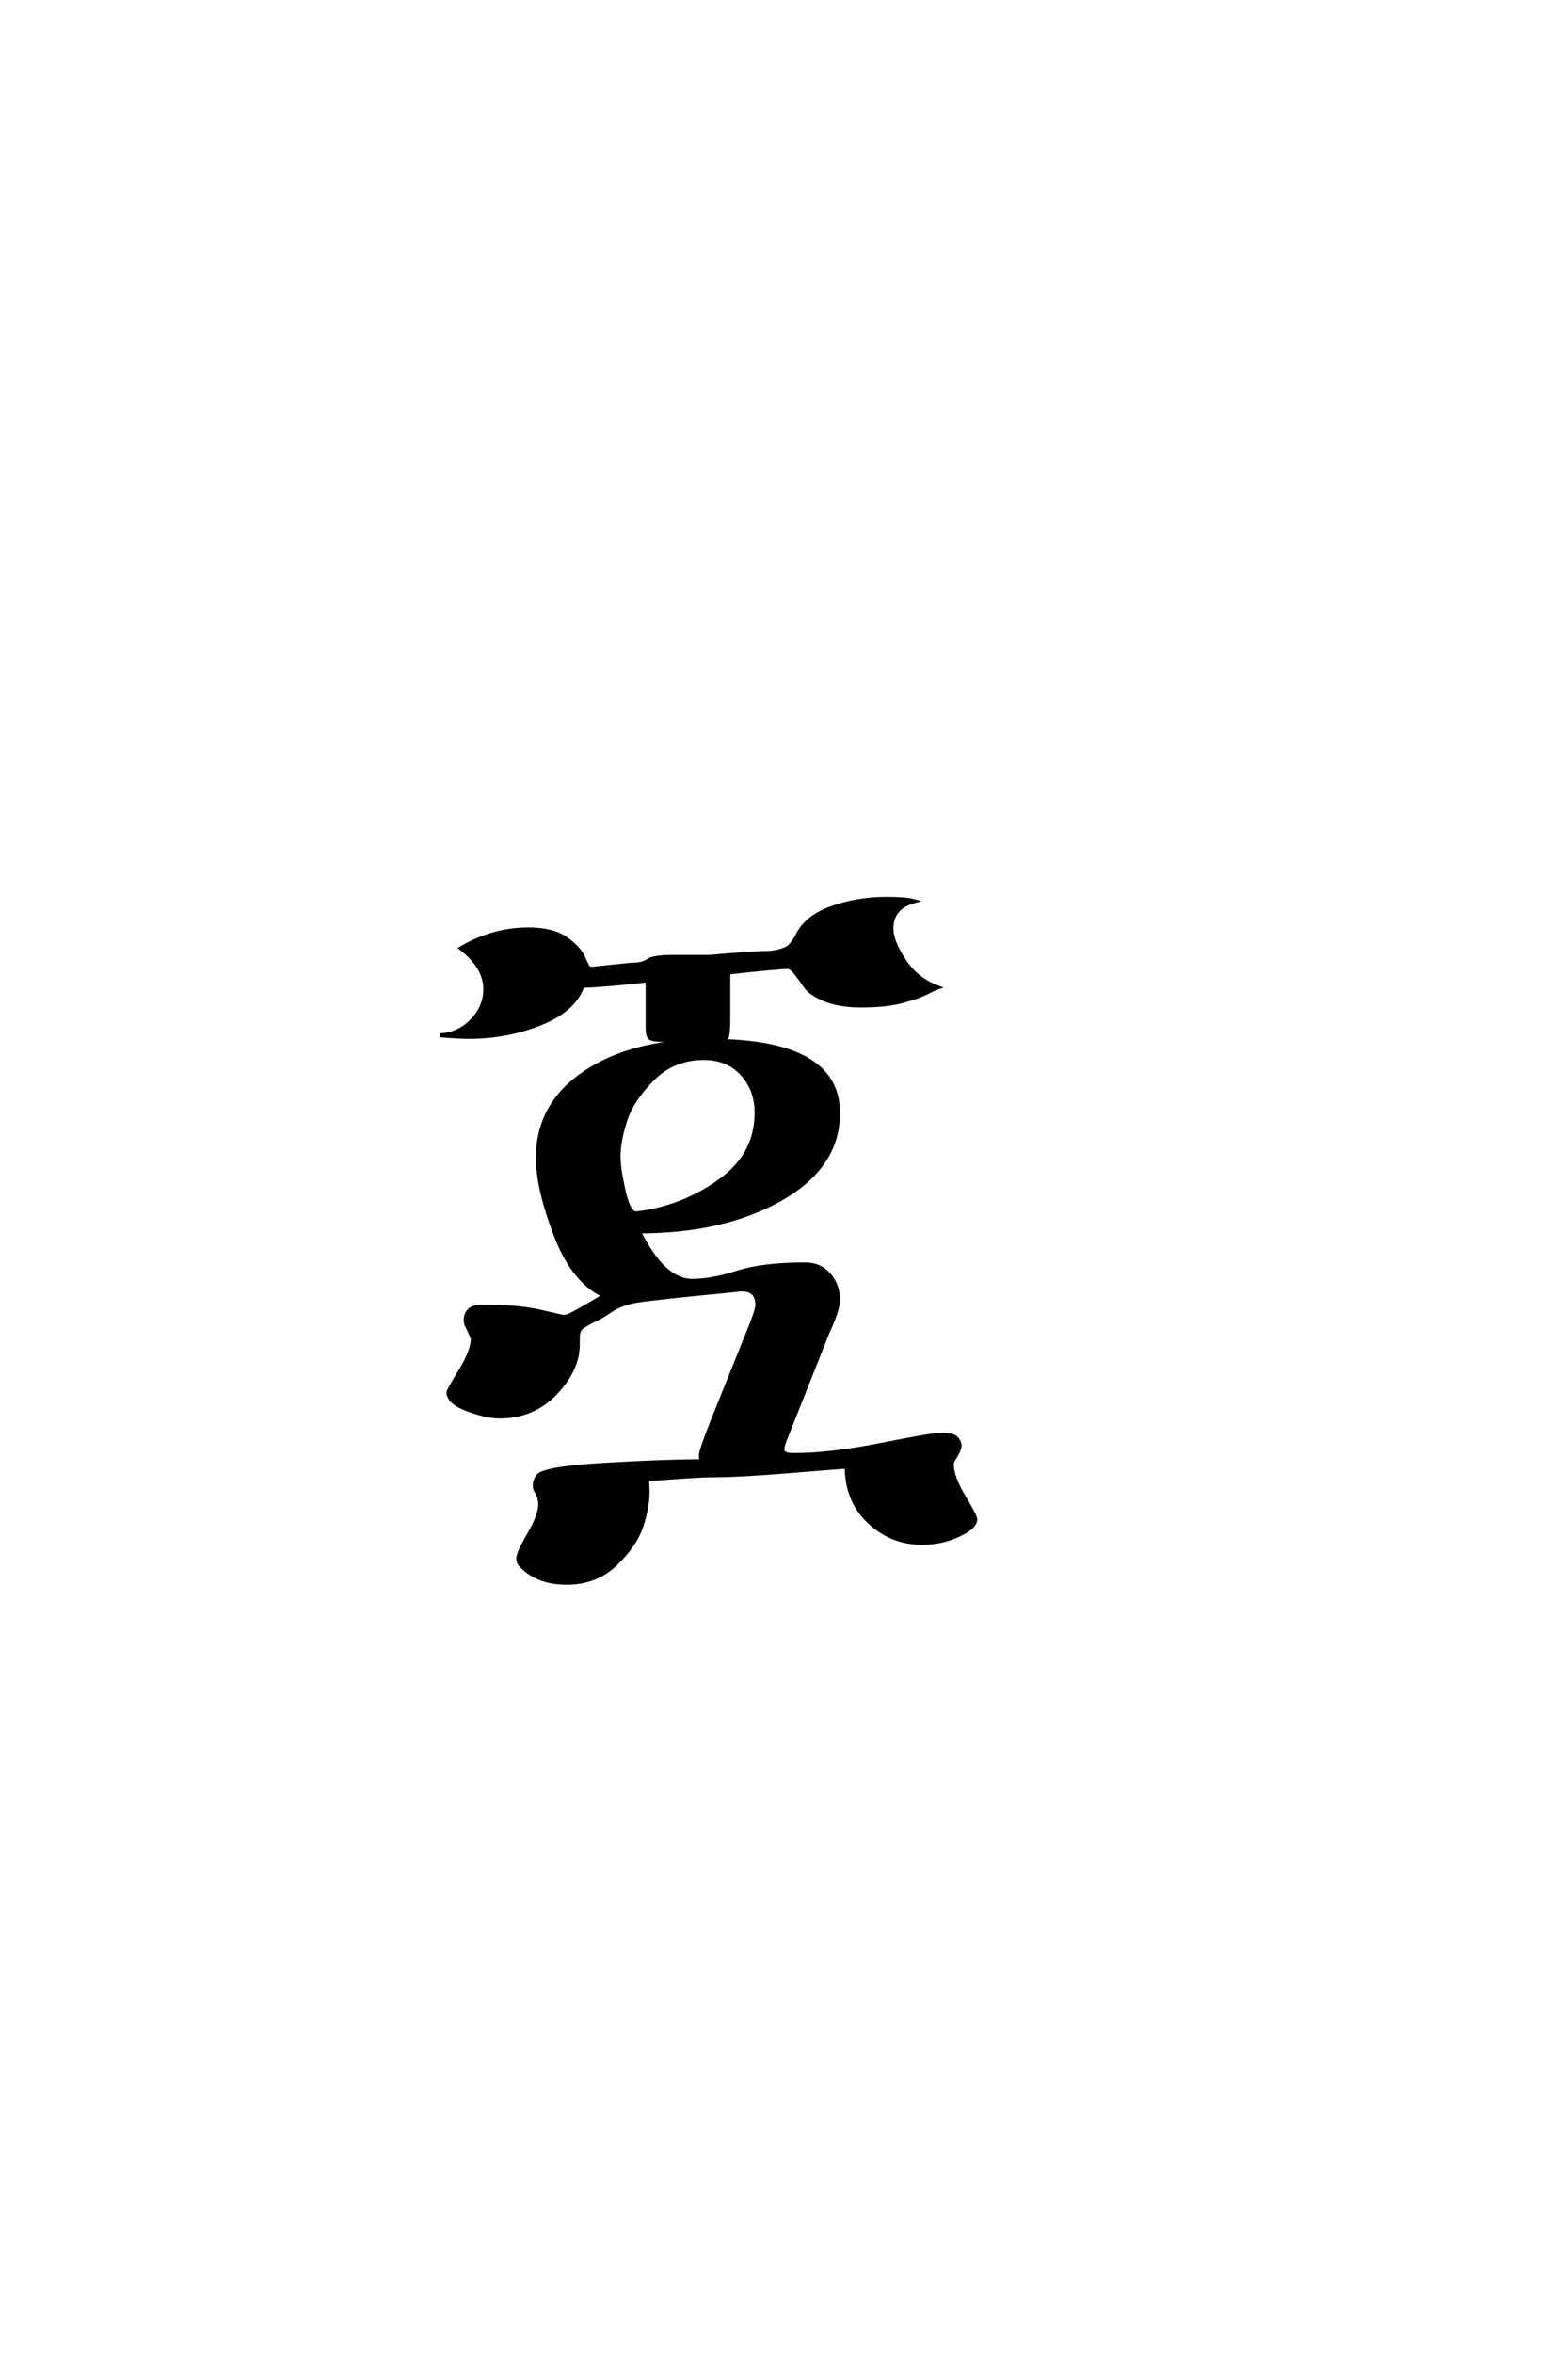 <?xml version='1.0' encoding='UTF-8'?>
<!DOCTYPE svg PUBLIC "-//W3C//DTD SVG 1.0//EN"
    "http://www.w3.org/TR/2001/REC-SVG-20010904/DTD/svg10.dtd">

<svg xmlns='http://www.w3.org/2000/svg' version='1.0'
     width='40.0' height='60.0'>

 <g transform='scale(0.1 -0.1) translate(110.0 -370.0)'>
  <path d='M13.797 117.797
Q13.797 123.406 7.594 128.203
Q15.797 133 24.797 133
Q31 133 34.391 130.594
Q37.797 128.203 38.891 125.594
Q40 123 40.406 123
Q40.797 123 41.406 123
L45.203 123.406
L51 124
Q54 124 55.297 125
Q56.594 126 62 126
L71 126
Q75.406 126.406 79.797 126.703
Q84.203 127 85.703 127
Q87.203 127 89 127.5
Q90.797 128 91.5 128.703
Q92.203 129.406 93.203 131
Q95.406 136 102 138.391
Q108.594 140.797 116.203 140.797
Q121 140.797 123.203 140.203
Q117.406 138.594 117.406 133.203
Q117.406 130 120.594 125.094
Q123.797 120.203 129.203 118.203
Q128.594 118 126.797 117.094
Q125 116.203 123.797 115.797
Q122.594 115.406 120.5 114.797
Q118.406 114.203 115.703 113.891
Q113 113.594 109.594 113.594
Q104.203 113.594 100.5 115.094
Q96.797 116.594 95.5 118.5
Q94.203 120.406 93 121.906
Q91.797 123.406 91 123.406
Q88.406 123.406 75.797 122
L75.797 110.406
Q75.797 106.406 75.391 105.594
Q75 104.797 73 104.797
Q72.594 104.797 72 104.797
Q71.406 104.797 71 104.797
L59.797 104.797
Q56.594 104.797 55.891 105.297
Q55.203 105.797 55.203 107.797
Q55.203 108 55.203 108.797
Q55.203 109.594 55.203 110
L55.203 120
Q44.406 118.797 38.594 118.594
Q36.406 112.406 27.797 109
Q19.203 105.594 9.594 105.594
Q7 105.594 2.203 106
Q7 106.203 10.391 109.703
Q13.797 113.203 13.797 117.797
Q13.797 113.203 13.797 117.797
M14.406 36.797
Q22.406 36.797 28 35.5
Q33.594 34.203 33.797 34.203
Q34.203 34.203 34.797 34.406
Q35.406 34.406 43.797 39.406
L43.797 39.797
Q36.203 43.406 31.703 55.203
Q27.203 67 27.203 74.797
Q27.203 88.406 39.297 96.5
Q51.406 104.594 71.203 104.594
Q103.797 104.594 103.797 86.203
Q103.797 72.594 89.188 64.297
Q74.594 56 53 56
Q59.203 43.406 66.594 43.406
Q71.594 43.406 78.094 45.5
Q84.594 47.594 95.406 47.594
Q99.203 47.594 101.5 44.891
Q103.797 42.203 103.797 38.594
Q103.797 36 101 30
L90.203 2.797
Q89.594 1.203 89.594 0.406
Q89.594 -1 92.203 -1
Q92.203 -1 92.391 -1
Q92.594 -1 92.797 -1
Q101.797 -1 114.891 1.594
Q128 4.203 130.391 4.203
Q132.797 4.203 133.797 3.406
Q134.797 2.406 134.797 1.406
Q134.797 0.406 133.797 -1.188
Q132.797 -2.797 132.797 -3.203
Q132.797 -6.594 135.797 -11.594
Q138.797 -16.594 138.797 -17.406
Q138.797 -19.406 134.5 -21.406
Q130.203 -23.406 125.203 -23.406
Q117.406 -23.406 111.703 -18
Q106 -12.594 106 -4
Q102.594 -4.203 90.5 -5.203
Q78.406 -6.203 71.203 -6.203
Q68.406 -6.203 55 -7.203
Q55.203 -8.203 55.203 -10.406
Q55.203 -14.406 53.594 -19.203
Q52 -24 47 -28.797
Q42 -33.594 34.594 -33.594
Q26.797 -33.594 22.594 -28.797
Q22.203 -28.203 22.203 -27.406
Q22.203 -26 25 -21.203
Q27.797 -16.406 27.797 -13.594
Q27.797 -11.797 26.797 -10.203
Q26.406 -9.594 26.406 -8.797
Q26.406 -7.594 27.203 -6.406
Q28.797 -4.406 44.297 -3.5
Q59.797 -2.594 69 -2.594
Q68.797 -2 68.797 -1
Q68.797 0 71.594 7.203
L80.203 28.594
Q83.203 35.797 83.203 37.203
Q83.203 41.203 79.203 41.203
Q78.406 41.203 77.203 41
Q56.406 39 52.297 38.297
Q48.203 37.594 45.406 35.594
Q44.203 34.797 43.203 34.203
Q39 32.203 38.203 31.391
Q37.406 30.594 37.406 28.797
Q37.406 28.594 37.406 28.094
Q37.406 27.594 37.406 27.203
Q37.406 20.797 31.703 14.797
Q26 8.797 17.406 8.797
Q14.203 8.797 9.297 10.594
Q4.406 12.406 4.406 15
Q4.406 15.406 7.5 20.5
Q10.594 25.594 10.594 28.594
Q10.594 29 9 32.203
Q8.797 32.797 8.797 33.406
Q8.797 36.203 11.797 36.797
L14.406 36.797
L14.406 36.797
M54 60.797
Q65.203 62.594 74.094 69.188
Q83 75.797 83 86.203
Q83 92.203 79.297 96.203
Q75.594 100.203 69.594 100.203
Q61.797 100.203 56.5 94.891
Q51.203 89.594 49.5 84.297
Q47.797 79 47.797 75.203
Q47.797 72 49.094 66.297
Q50.406 60.594 52.203 60.594
Q52.406 60.594 53 60.688
Q53.594 60.797 54 60.797
'
        style='fill: #000000; stroke: #000000'/>

 </g>
</svg>
